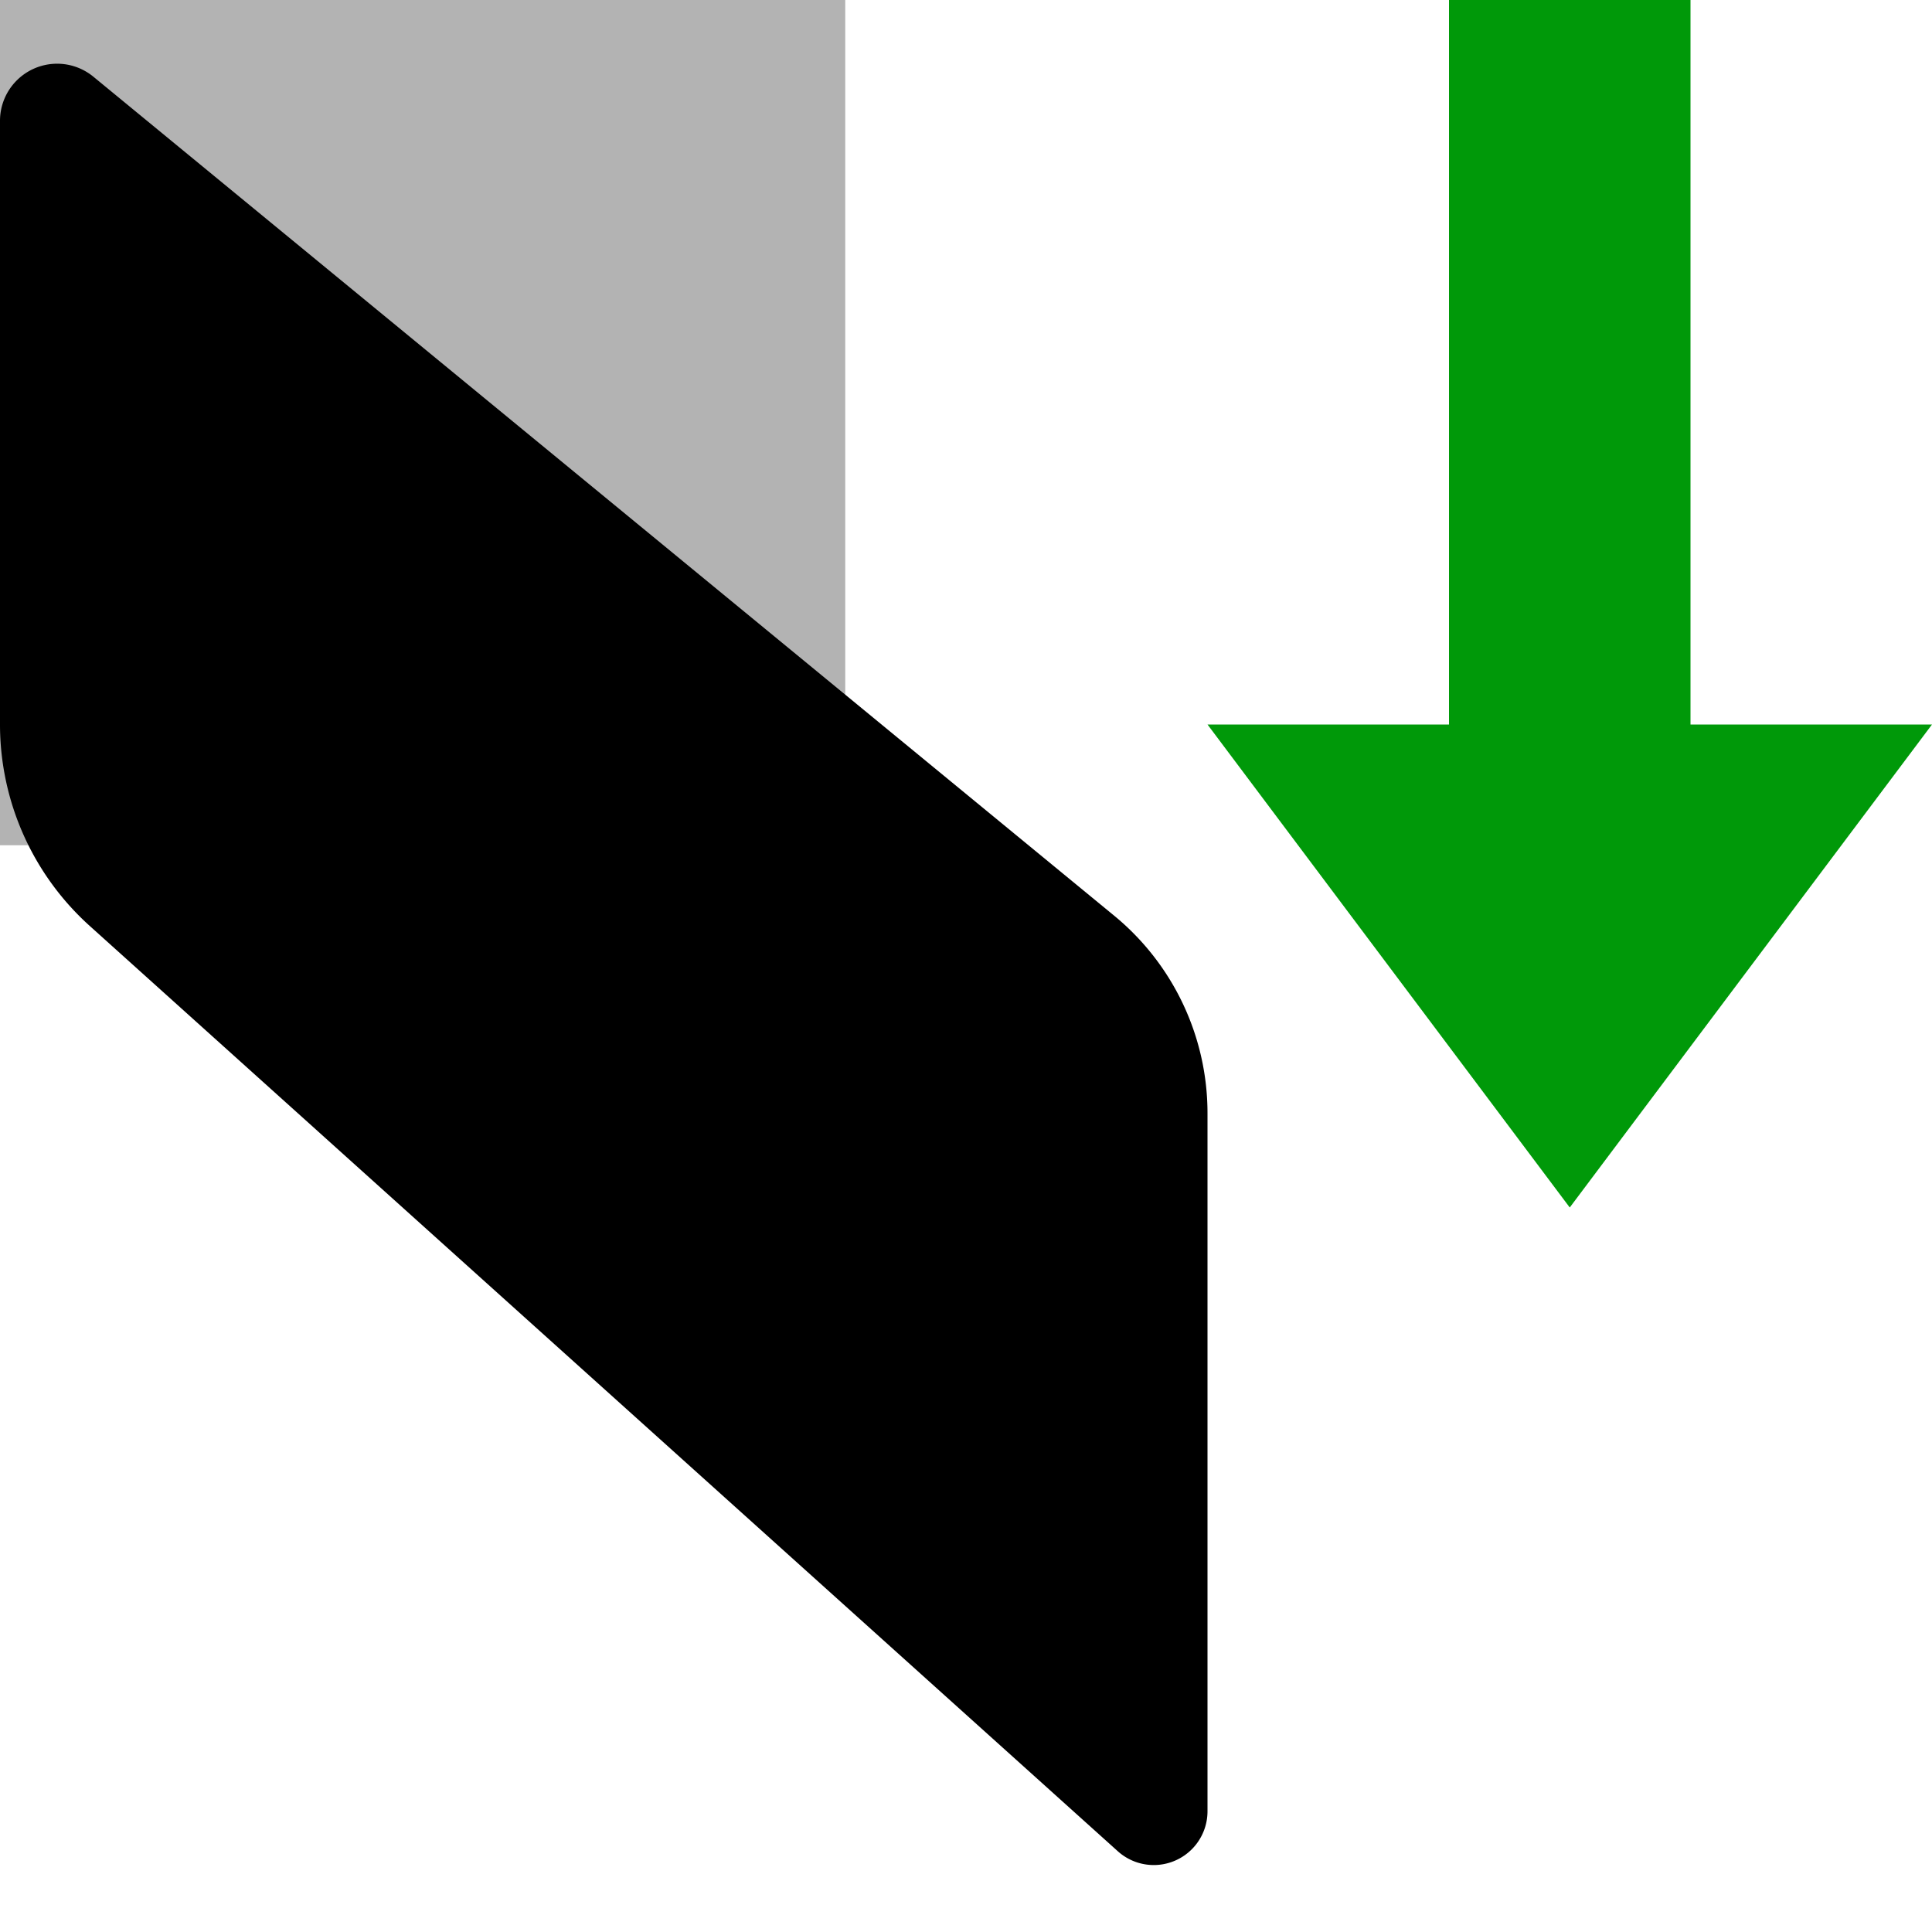 <?xml version="1.0" encoding="UTF-8" standalone="no"?>
<svg
   xmlns:dc="http://purl.org/dc/elements/1.1/"
   xmlns:cc="http://creativecommons.org/ns#"
   xmlns:rdf="http://www.w3.org/1999/02/22-rdf-syntax-ns#"
   xmlns:svg="http://www.w3.org/2000/svg"
   xmlns="http://www.w3.org/2000/svg"
   xmlns:sodipodi="http://sodipodi.sourceforge.net/DTD/sodipodi-0.dtd"
   xmlns:inkscape="http://www.inkscape.org/namespaces/inkscape"
   inkscape:version="1.1-dev (6039630, 2019-12-20)"
   sodipodi:docname="transform-skew-vertical-symbolic.svg"
   viewBox="0 0 16 16"
   height="16"
   width="16"
   id="svg1"
   version="1.1">
  <defs
     id="defs2400">
    <inkscape:path-effect
       hide_knots="false"
       only_selected="false"
       apply_with_radius="true"
       apply_no_radius="true"
       use_knot_distance="true"
       flexible="false"
       chamfer_steps="1"
       radius="0"
       mode="F"
       method="auto"
       unit="px"
       satellites_param="F,0,0,1,0,1,0,1 @ F,0,1,1,0,1,0,1 @ F,0,1,1,0,1,0,1 @ F,0,1,1,0,1,0,1"
       lpeversion="1"
       is_visible="true"
       id="path-effect2965"
       effect="fillet_chamfer" />
  </defs>
  <style
     id="s0">
.success { fill:#009909; }
.warning { fill:#FF1990; }
.error { fill:#00AAFF; }
</style>
  <style
     id="s2">
@import '../../highlights.css';
</style>
  <sodipodi:namedview
     inkscape:document-rotation="0"
     inkscape:current-layer="transform-skew-vertical"
     inkscape:window-maximized="1"
     inkscape:window-y="-6"
     inkscape:window-x="65"
     inkscape:window-height="890"
     inkscape:window-width="1296"
     inkscape:cy="8.1556846"
     inkscape:cx="8.2835126"
     inkscape:zoom="29.079766"
     showgrid="true"
     id="namedview"
     guidetolerance="10"
     gridtolerance="10"
     objecttolerance="10">
    <inkscape:grid
       id="grid"
       type="xygrid" />
  </sodipodi:namedview>
  <g
     inkscape:label="00243"
     id="transform-skew-vertical"
     transform="matrix(1,0,0,-1,-529,728.362)">
    <path
       style="opacity:0;fill:none"
       d="m 529,712.362 h 16 v 16 h -16 z"
       id="rect19383"
       inkscape:connector-curvature="0" />
    <path
       class="success"
       inkscape:connector-curvature="0"
       style="opacity:1"
       d="m 539,722.362 h 2 v 6 h 2 v -6 h 2 l -3,-4 z"
       id="path19386" />
    <path
       
       style="opacity:0.3"
       d="m 529,721.362 v 7 h 7 v -7 z"
       id="path19388"
       inkscape:connector-curvature="0" />
    <path
       inkscape:original-d="m 539,712.3622 -10,9 v 7 l 10,-8.2188 z"
       inkscape:path-effect="#path-effect2965"
       
       style="opacity:1"
       d="m 538.257,713.031 -8.513,7.662 A 2.246,2.246 114.006 0 0 529,722.362 v 5 a 0.473,0.473 25.292 0 0 0.773,0.365 l 8.455,-6.949 A 2.117,2.117 115.292 0 0 539,719.143 v -5.781 a 0.445,0.445 24.006 0 0 -0.743,-0.331 z"
       id="path19390"
       inkscape:connector-curvature="0" />
  </g>
</svg>
